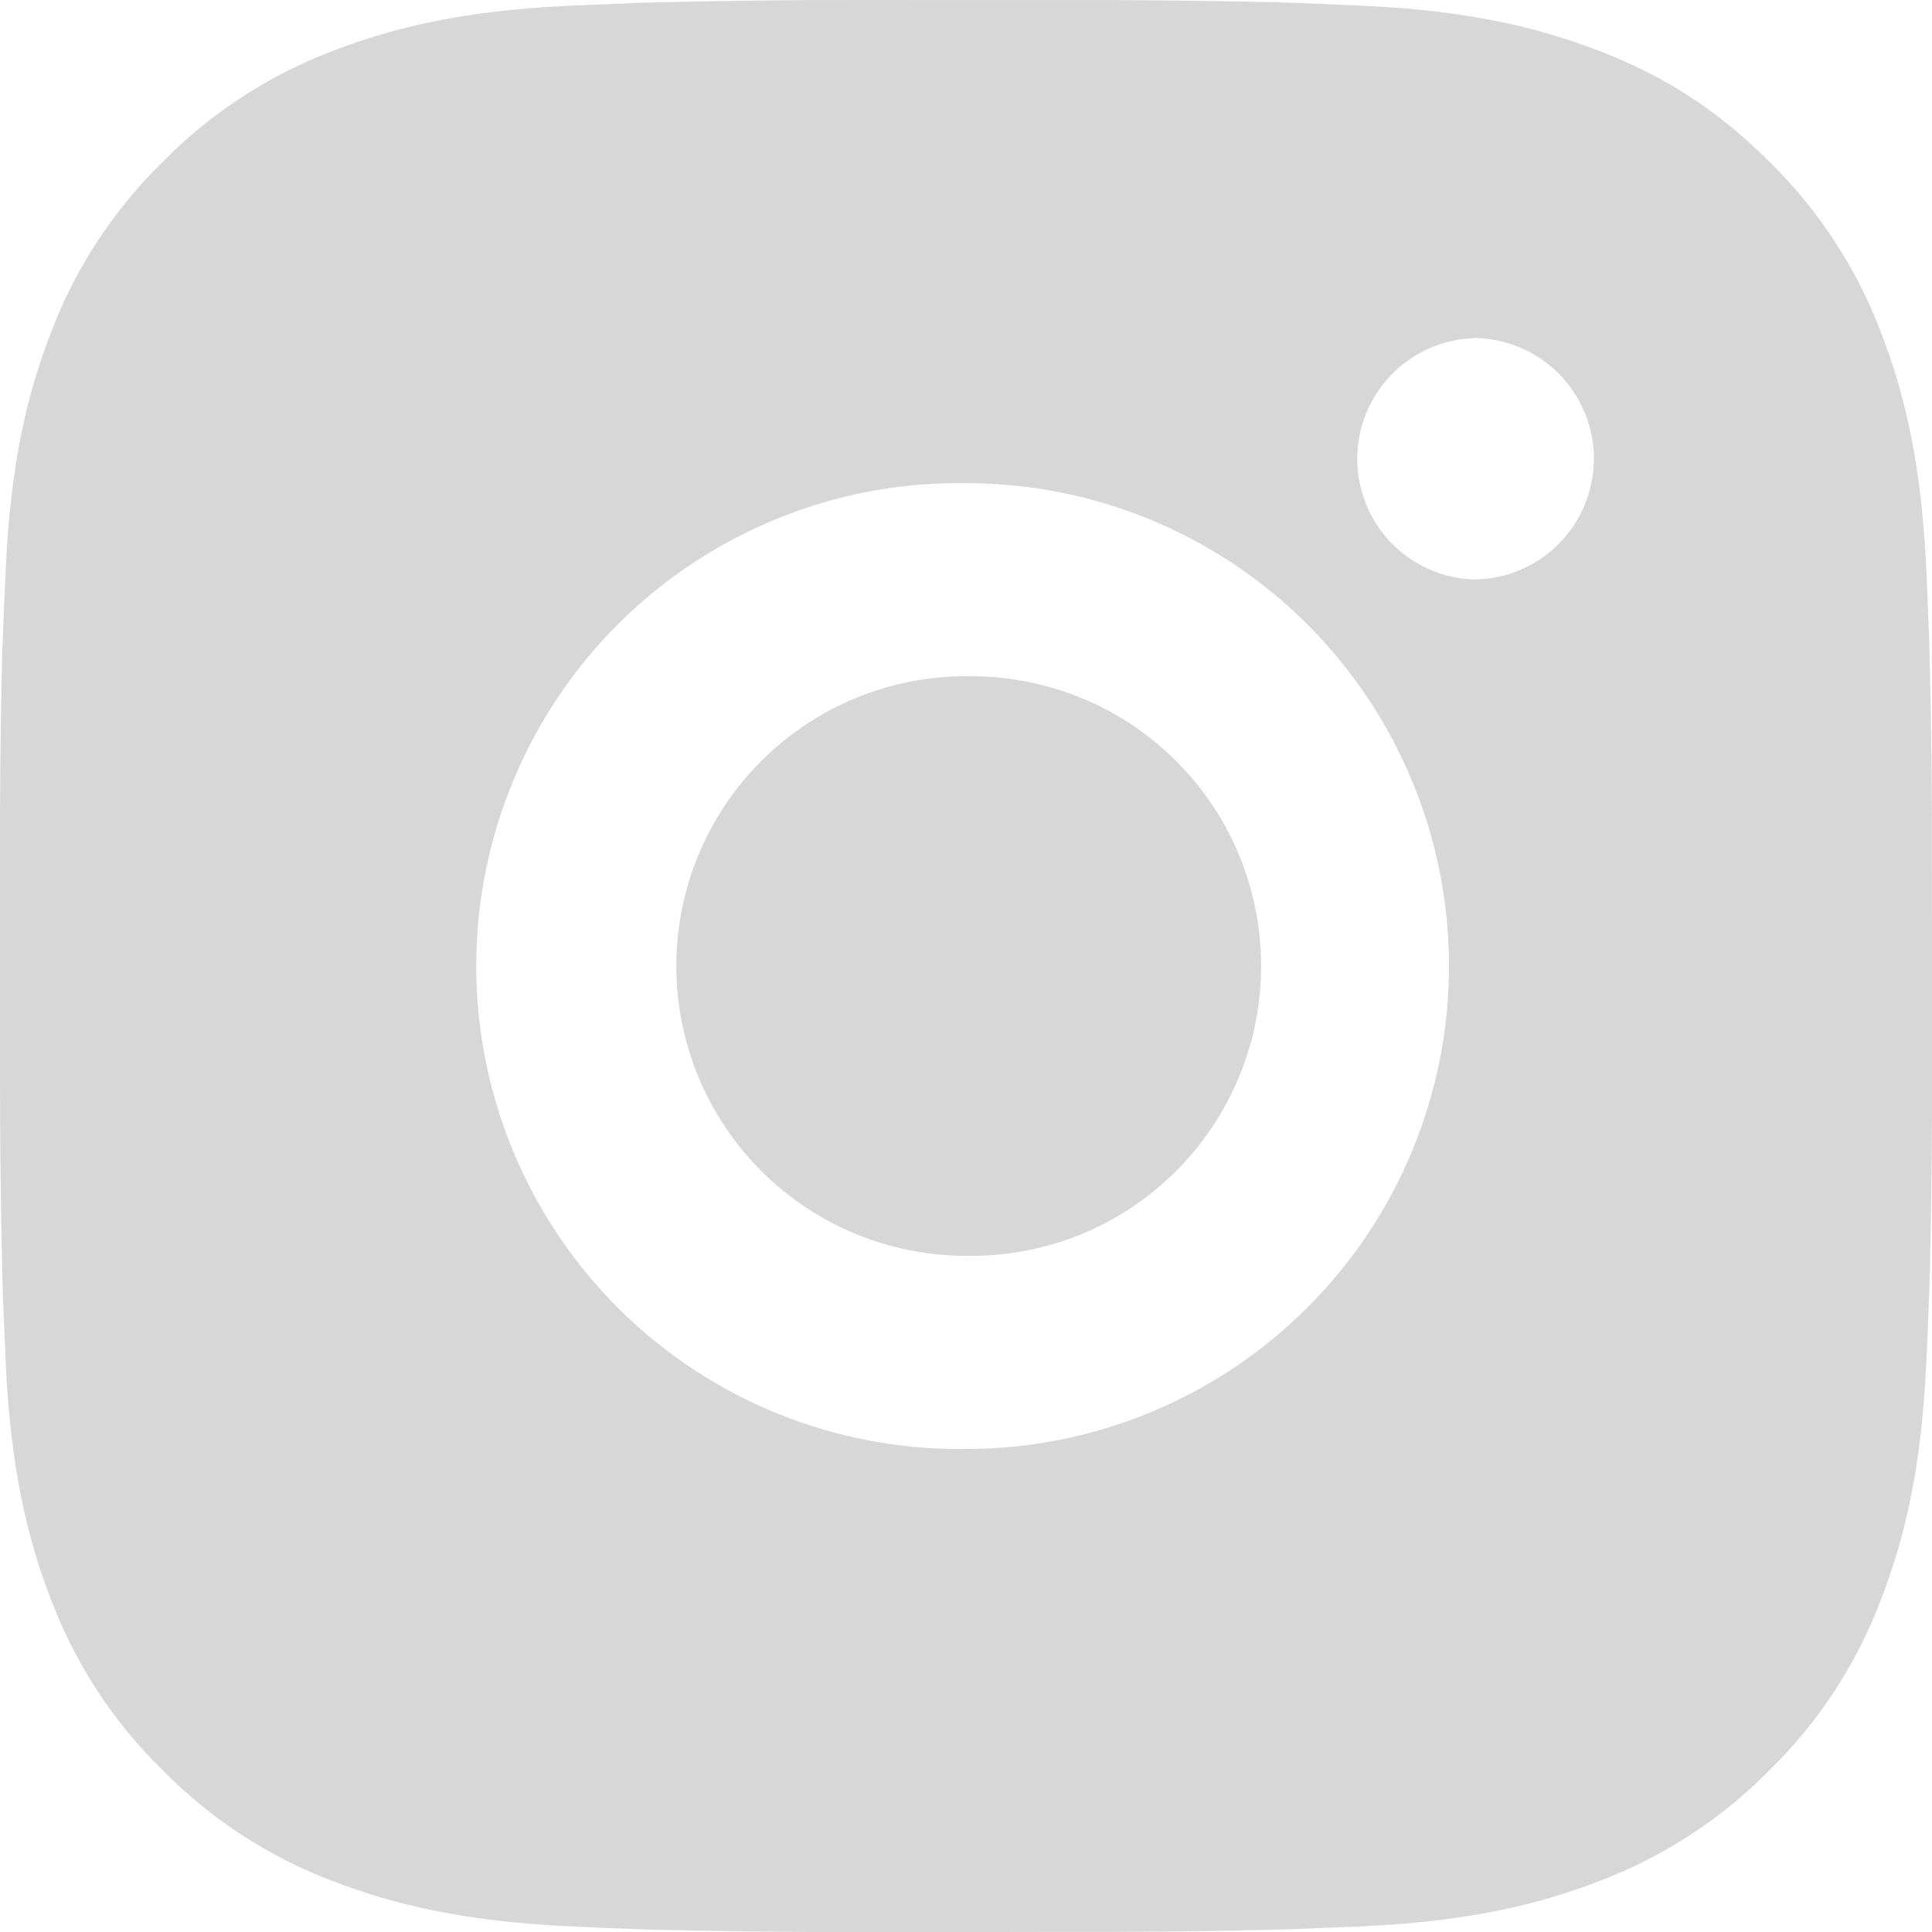 <?xml version="1.0" encoding="UTF-8"?> <svg xmlns="http://www.w3.org/2000/svg" width="16" height="16" viewBox="0 0 16 16" fill="none"> <path d="M8.822 0.001C9.406 -0.001 9.99 0.005 10.573 0.019L10.729 0.024C10.908 0.031 11.085 0.039 11.298 0.048C12.149 0.088 12.73 0.223 13.24 0.42C13.768 0.623 14.213 0.899 14.657 1.343C15.064 1.743 15.379 2.226 15.58 2.76C15.777 3.27 15.912 3.851 15.952 4.702C15.961 4.915 15.969 5.093 15.976 5.272L15.98 5.427C15.995 6.011 16.001 6.594 15.999 7.178L16 7.774V8.822C16.002 9.406 15.995 9.99 15.981 10.573L15.976 10.729C15.97 10.908 15.962 11.085 15.952 11.298C15.912 12.149 15.777 12.73 15.58 13.24C15.379 13.774 15.065 14.258 14.657 14.657C14.257 15.064 13.774 15.379 13.24 15.58C12.73 15.777 12.149 15.912 11.298 15.952C11.085 15.961 10.908 15.969 10.729 15.976L10.573 15.98C9.99 15.995 9.406 16.001 8.822 15.999L8.226 16H7.178C6.595 16.002 6.011 15.995 5.427 15.981L5.272 15.976C5.082 15.97 4.892 15.962 4.703 15.952C3.851 15.912 3.271 15.776 2.76 15.58C2.226 15.379 1.743 15.064 1.344 14.657C0.936 14.258 0.621 13.774 0.42 13.24C0.223 12.73 0.088 12.149 0.048 11.298C0.04 11.108 0.032 10.918 0.024 10.729L0.02 10.573C0.006 9.99 -0.001 9.406 0 8.822V7.178C-0.002 6.594 0.004 6.011 0.018 5.427L0.024 5.272C0.03 5.093 0.038 4.915 0.048 4.702C0.088 3.85 0.222 3.27 0.42 2.76C0.621 2.226 0.936 1.743 1.344 1.344C1.743 0.937 2.227 0.621 2.76 0.42C3.271 0.223 3.851 0.088 4.703 0.048L5.272 0.024L5.427 0.02C6.011 0.005 6.594 -0.001 7.178 0L8.822 0.001ZM8 4.001C7.47 3.993 6.944 4.091 6.452 4.289C5.96 4.487 5.513 4.78 5.135 5.152C4.758 5.524 4.458 5.968 4.254 6.457C4.049 6.946 3.944 7.47 3.944 8C3.944 8.53 4.049 9.055 4.254 9.544C4.458 10.033 4.758 10.476 5.135 10.849C5.513 11.221 5.96 11.514 6.452 11.712C6.944 11.909 7.47 12.007 8 12C9.061 12 10.078 11.578 10.828 10.828C11.578 10.078 12 9.061 12 8C12 6.939 11.578 5.922 10.828 5.172C10.078 4.421 9.061 4.001 8 4.001ZM8 5.601C8.319 5.595 8.636 5.653 8.932 5.771C9.228 5.888 9.498 6.064 9.725 6.288C9.953 6.511 10.134 6.777 10.257 7.071C10.38 7.365 10.444 7.681 10.444 8C10.444 8.319 10.381 8.634 10.257 8.928C10.134 9.222 9.953 9.489 9.726 9.712C9.498 9.936 9.229 10.112 8.933 10.23C8.636 10.348 8.32 10.406 8.001 10.4C7.364 10.4 6.754 10.147 6.304 9.697C5.854 9.247 5.601 8.636 5.601 8C5.601 7.363 5.854 6.753 6.304 6.303C6.754 5.853 7.364 5.6 8.001 5.6L8 5.601ZM12.2 2.801C11.942 2.811 11.698 2.921 11.519 3.107C11.34 3.294 11.24 3.542 11.24 3.8C11.24 4.058 11.34 4.307 11.519 4.493C11.698 4.679 11.942 4.789 12.2 4.799C12.465 4.799 12.719 4.694 12.907 4.506C13.094 4.319 13.2 4.064 13.2 3.799C13.2 3.534 13.094 3.28 12.907 3.092C12.719 2.905 12.465 2.799 12.2 2.799V2.801Z" fill="#D7D7D7"></path> </svg> 